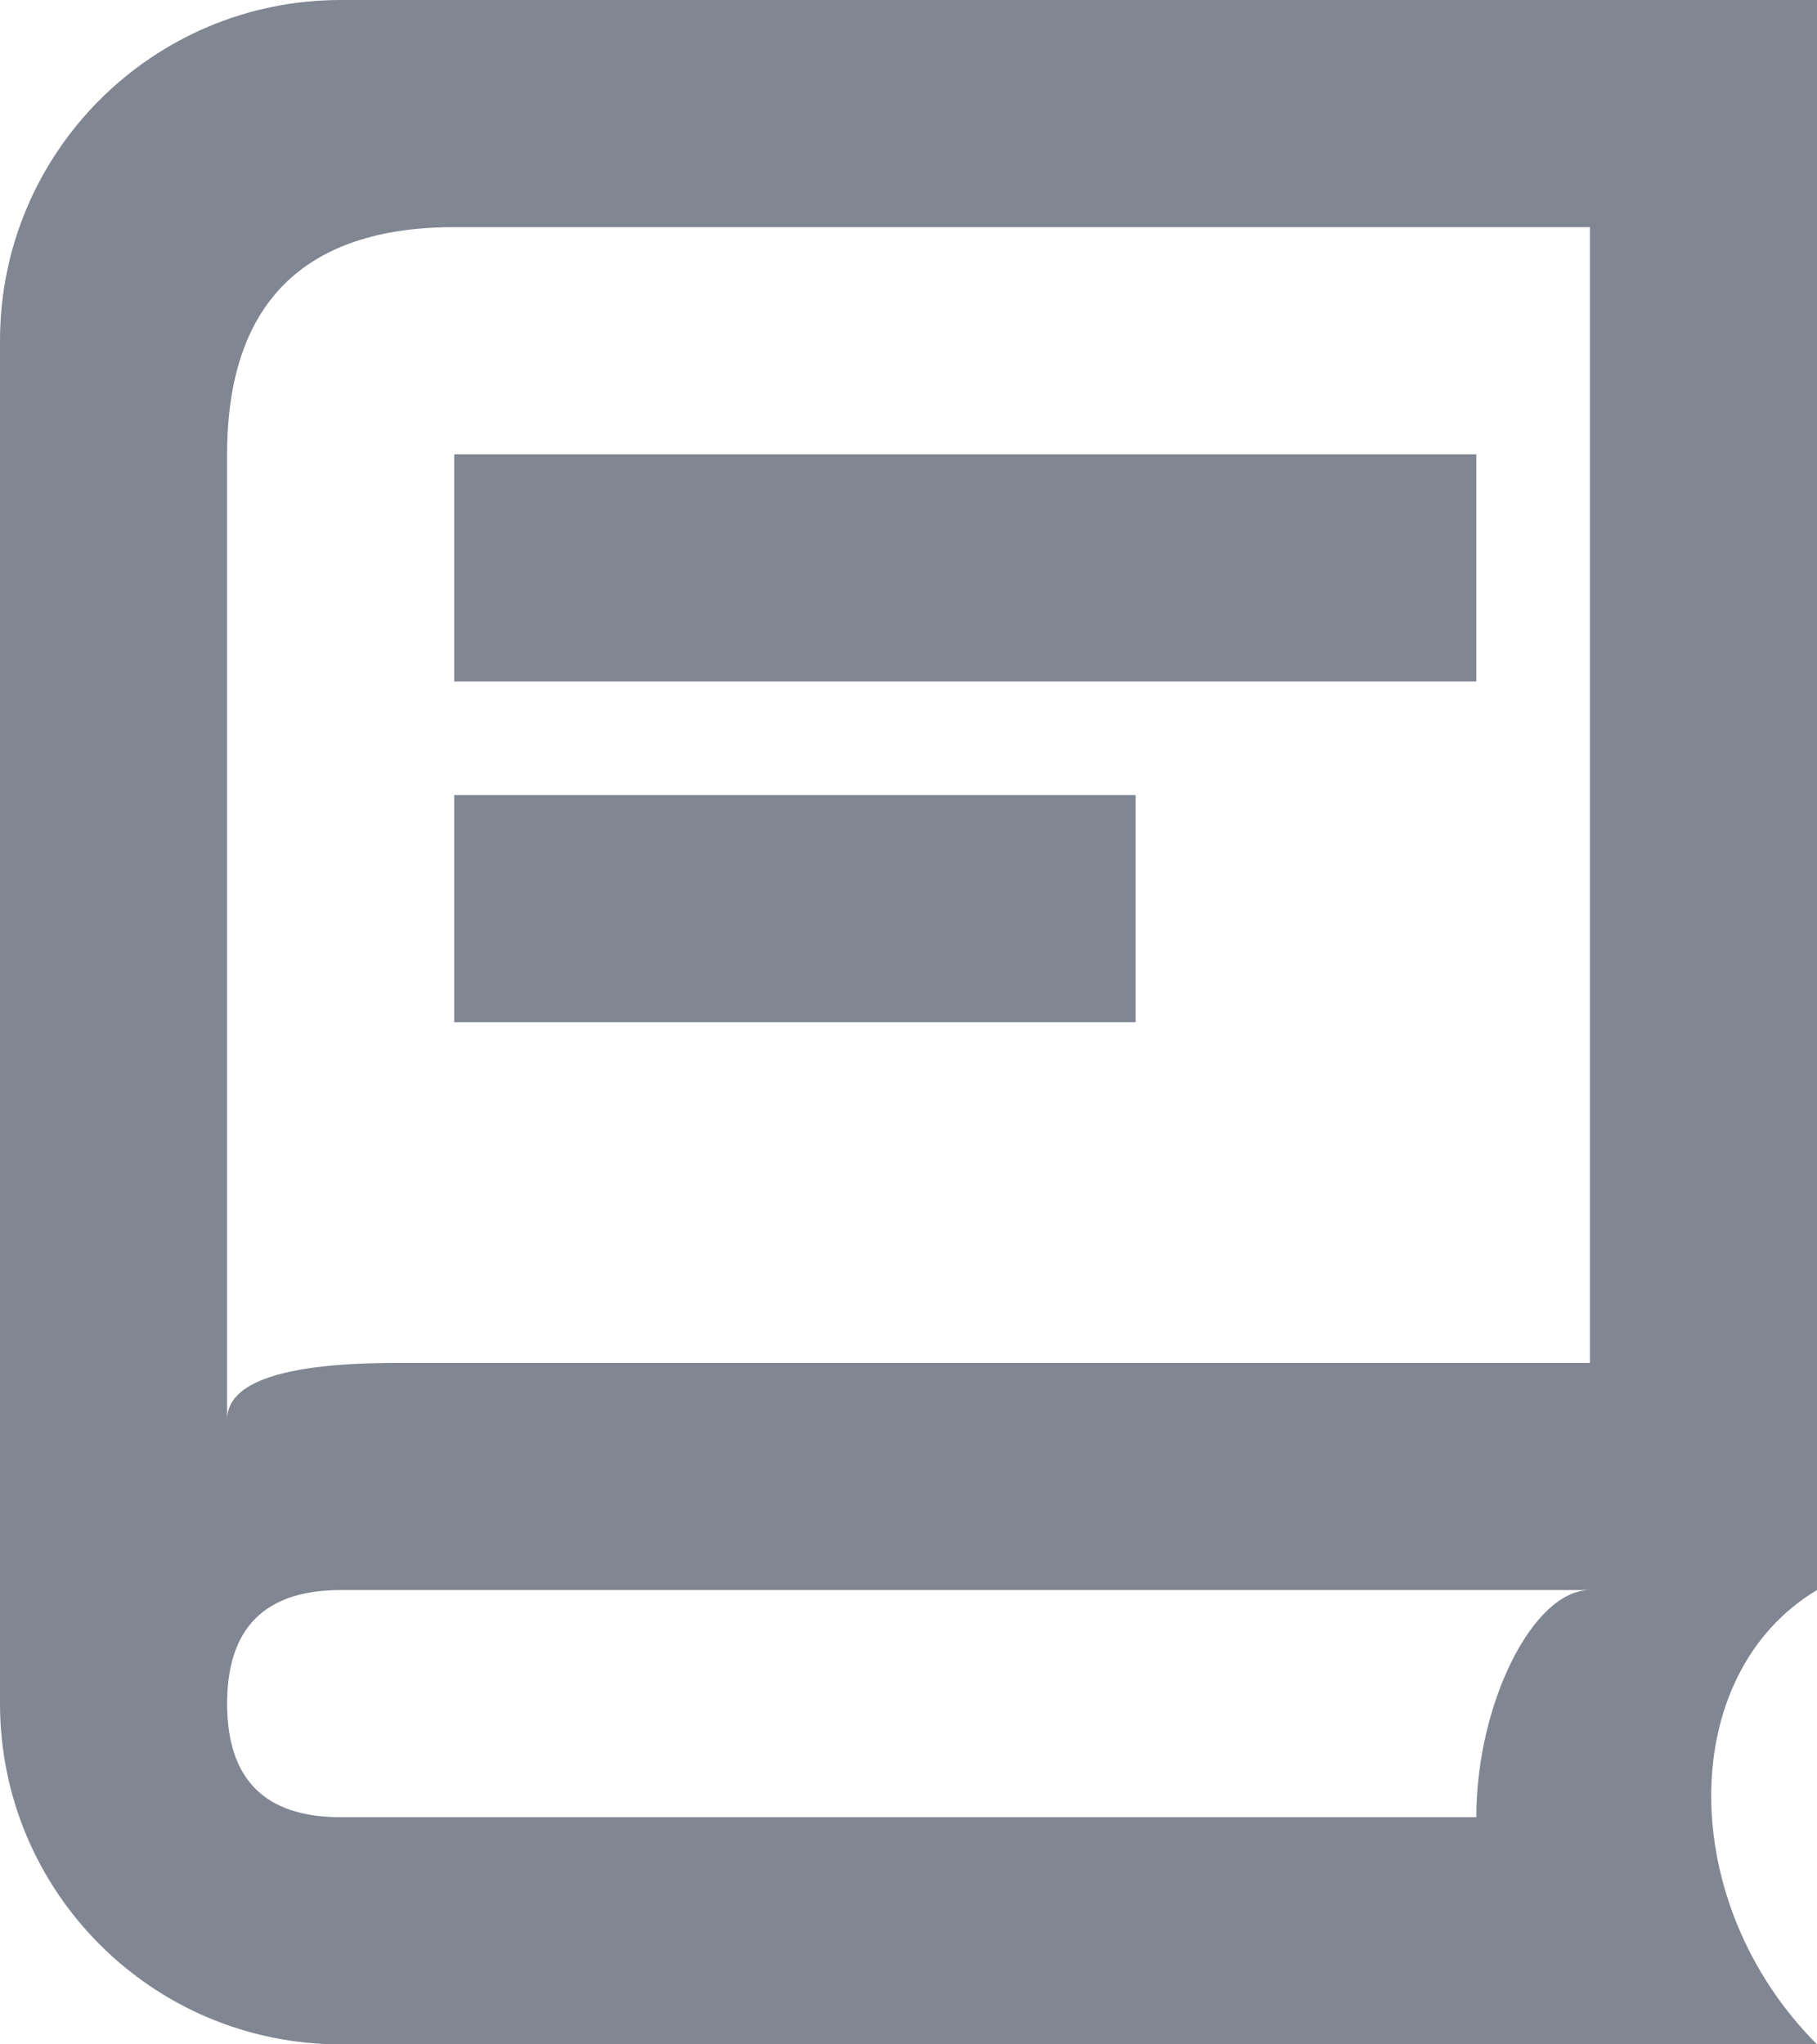 <?xml version="1.0" encoding="UTF-8"?>
<svg width="16px" height="18px" viewBox="0 0 16 18" version="1.1" xmlns="http://www.w3.org/2000/svg" xmlns:xlink="http://www.w3.org/1999/xlink">
    <!-- Generator: sketchtool 54 (76480) - https://sketchapp.com -->
    <title>1C7BA456-3196-4EA6-BF87-D8902968821C</title>
    <desc>Created with sketchtool.</desc>
    <g id="Listing-nauczycieli" stroke="none" stroke-width="1" fill="none" fill-rule="evenodd">
        <g id="Fluentbe---listing1a" transform="translate(-930, -4346)" fill="#808793" fill-rule="nonzero">
            <g id="Credibility" transform="translate(230, 4284)">
                <g id="wyróżnienia" transform="translate(490, 0)">
                    <g id="book-fairy-tale" transform="translate(210, 62)">
                        <path d="M3,0 C1.343,0 0,1.343 0,3 L0,15 C0,16.657 1.343,18 3,18 L16,18 C14.758,16.757 14.758,14.742 16,14 L16,0 L3,0 Z M13,16 L3,16 C2.333,16 2,15.667 2,15 C2,14.333 2.333,14 3,14 L14,14 C13.5,14 13,15 13,16 Z M14,12 L3.5,12 C2.5,12 2,12.167 2,12.5 L2,4 C2,2.677 2.672,2 4,2 L14,2 L14,12 Z M4,4 L13,4 L13,6 L4,6 L4,4 Z M4,7 L10,7 L10,9 L4,9 L4,7 Z" id="Shape-Copy-3"></path>
                    </g>
                </g>
            </g>
        </g>
    </g>
</svg>